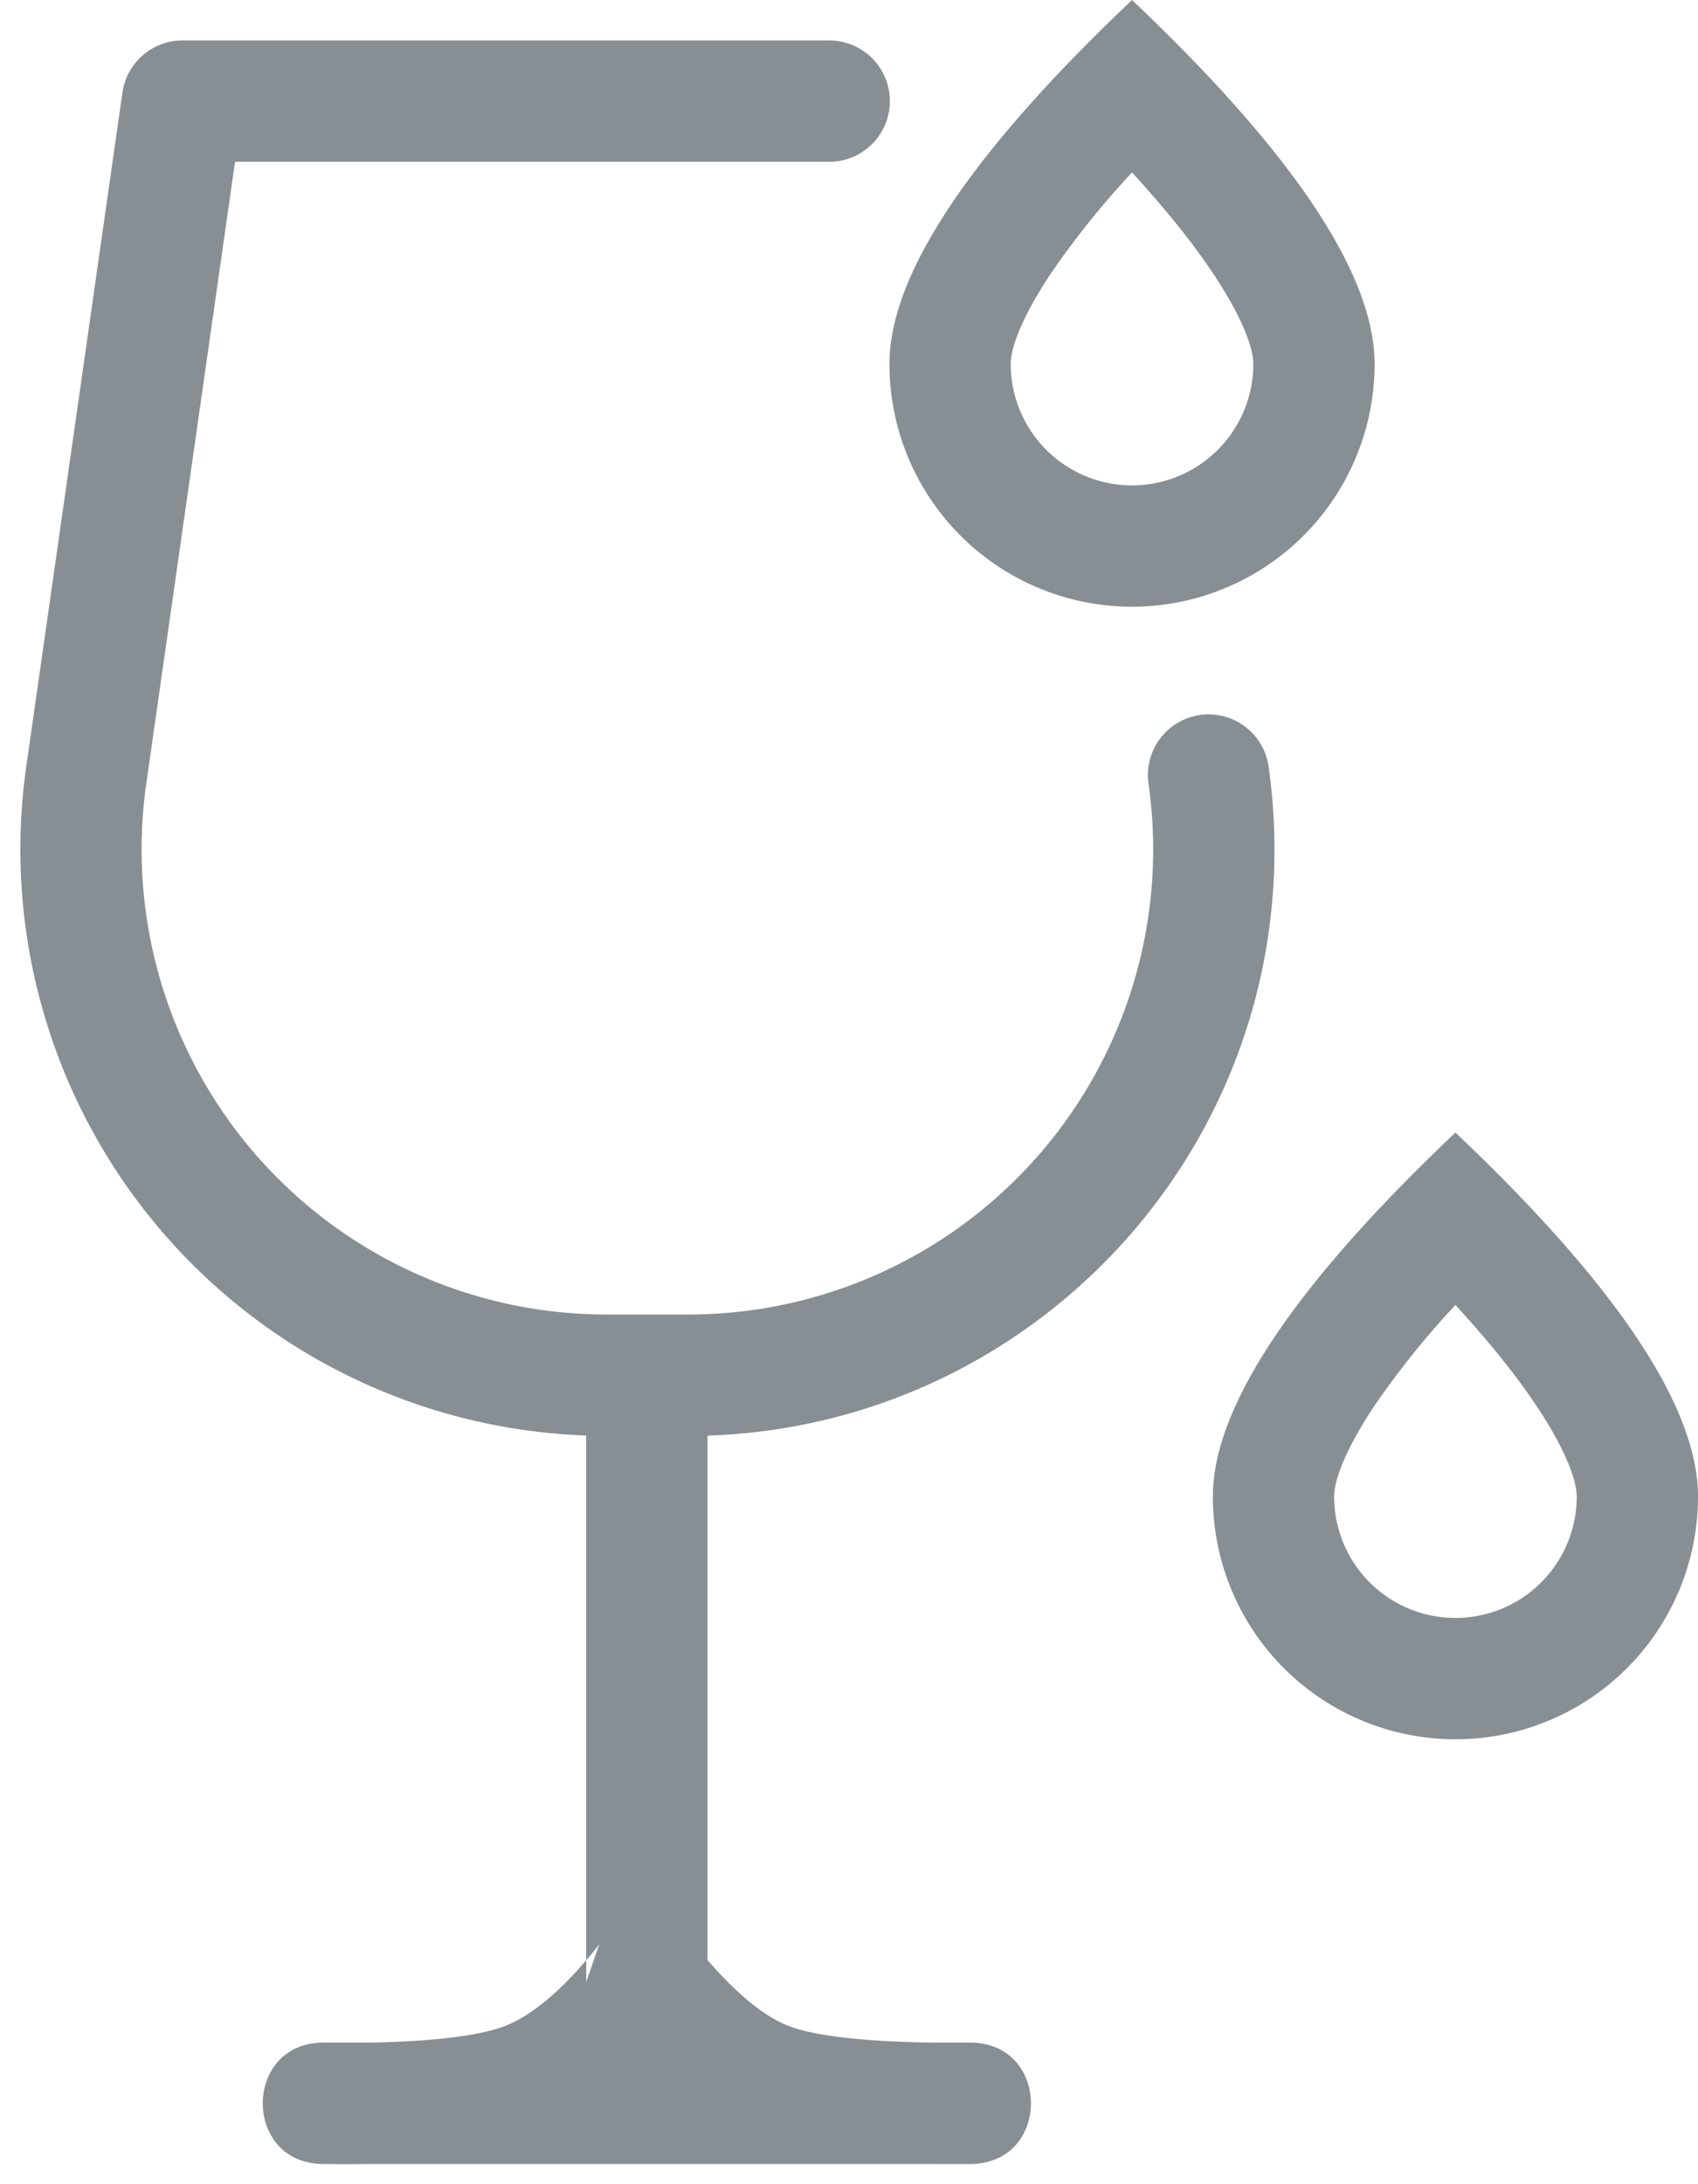 <svg xmlns="http://www.w3.org/2000/svg" width="28" height="36" viewBox="0 0 28 36">
    <g fill="#37454D" fill-rule="evenodd" opacity=".6" style="mix-blend-mode:darken">
        <path d="M9.667 32.667l.214-.619a8.374 8.374 0 0 1-.214.262v.357zm2-9.005v8.644c.508.587.965.946 1.35 1.091.426.16 1.247.257 2.423.27H16c1.327 0 1.337 1.986.01 2-.206.002-.404.002-.596 0h-9.33c-.243.003-.498.003-.765 0-1.324-.019-1.31-2 .014-2h.72c1.08-.017 1.844-.113 2.263-.27.398-.15.854-.507 1.35-1.087v-8.65A9.667 9.667 0 0 1 .433 12.634L2.019 1.525a1 1 0 0 1 .99-.858h10.665a1 1 0 1 1 0 2H3.876L2.412 12.916a7.667 7.667 0 0 0 7.59 8.75h1.347a7.667 7.667 0 0 0 7.59-8.75 1 1 0 1 1 1.98-.283c.064.453.097.91.097 1.367 0 5.232-4.158 9.494-9.35 9.662z"/>
        <path d="M18.667 2.842a14.084 14.084 0 0 0-1.336 1.663c-.467.7-.664 1.214-.664 1.495a2 2 0 1 0 4 0c0-.281-.198-.795-.664-1.495-.334-.5-.78-1.056-1.336-1.663zm0 7.158a4 4 0 0 1-4-4c0-1.473 1.333-3.473 4-6 2.666 2.527 4 4.527 4 6a4 4 0 0 1-4 4zM22.664 23.171c-.467.7-.664 1.215-.664 1.496a2 2 0 1 0 4 0c0-.281-.197-.795-.664-1.496-.333-.5-.779-1.055-1.336-1.662a14.084 14.084 0 0 0-1.336 1.662zM24 28.667a4 4 0 0 1-4-4c0-1.473 1.333-3.473 4-6 2.667 2.527 4 4.527 4 6a4 4 0 0 1-4 4z"/>
    </g>
</svg>
